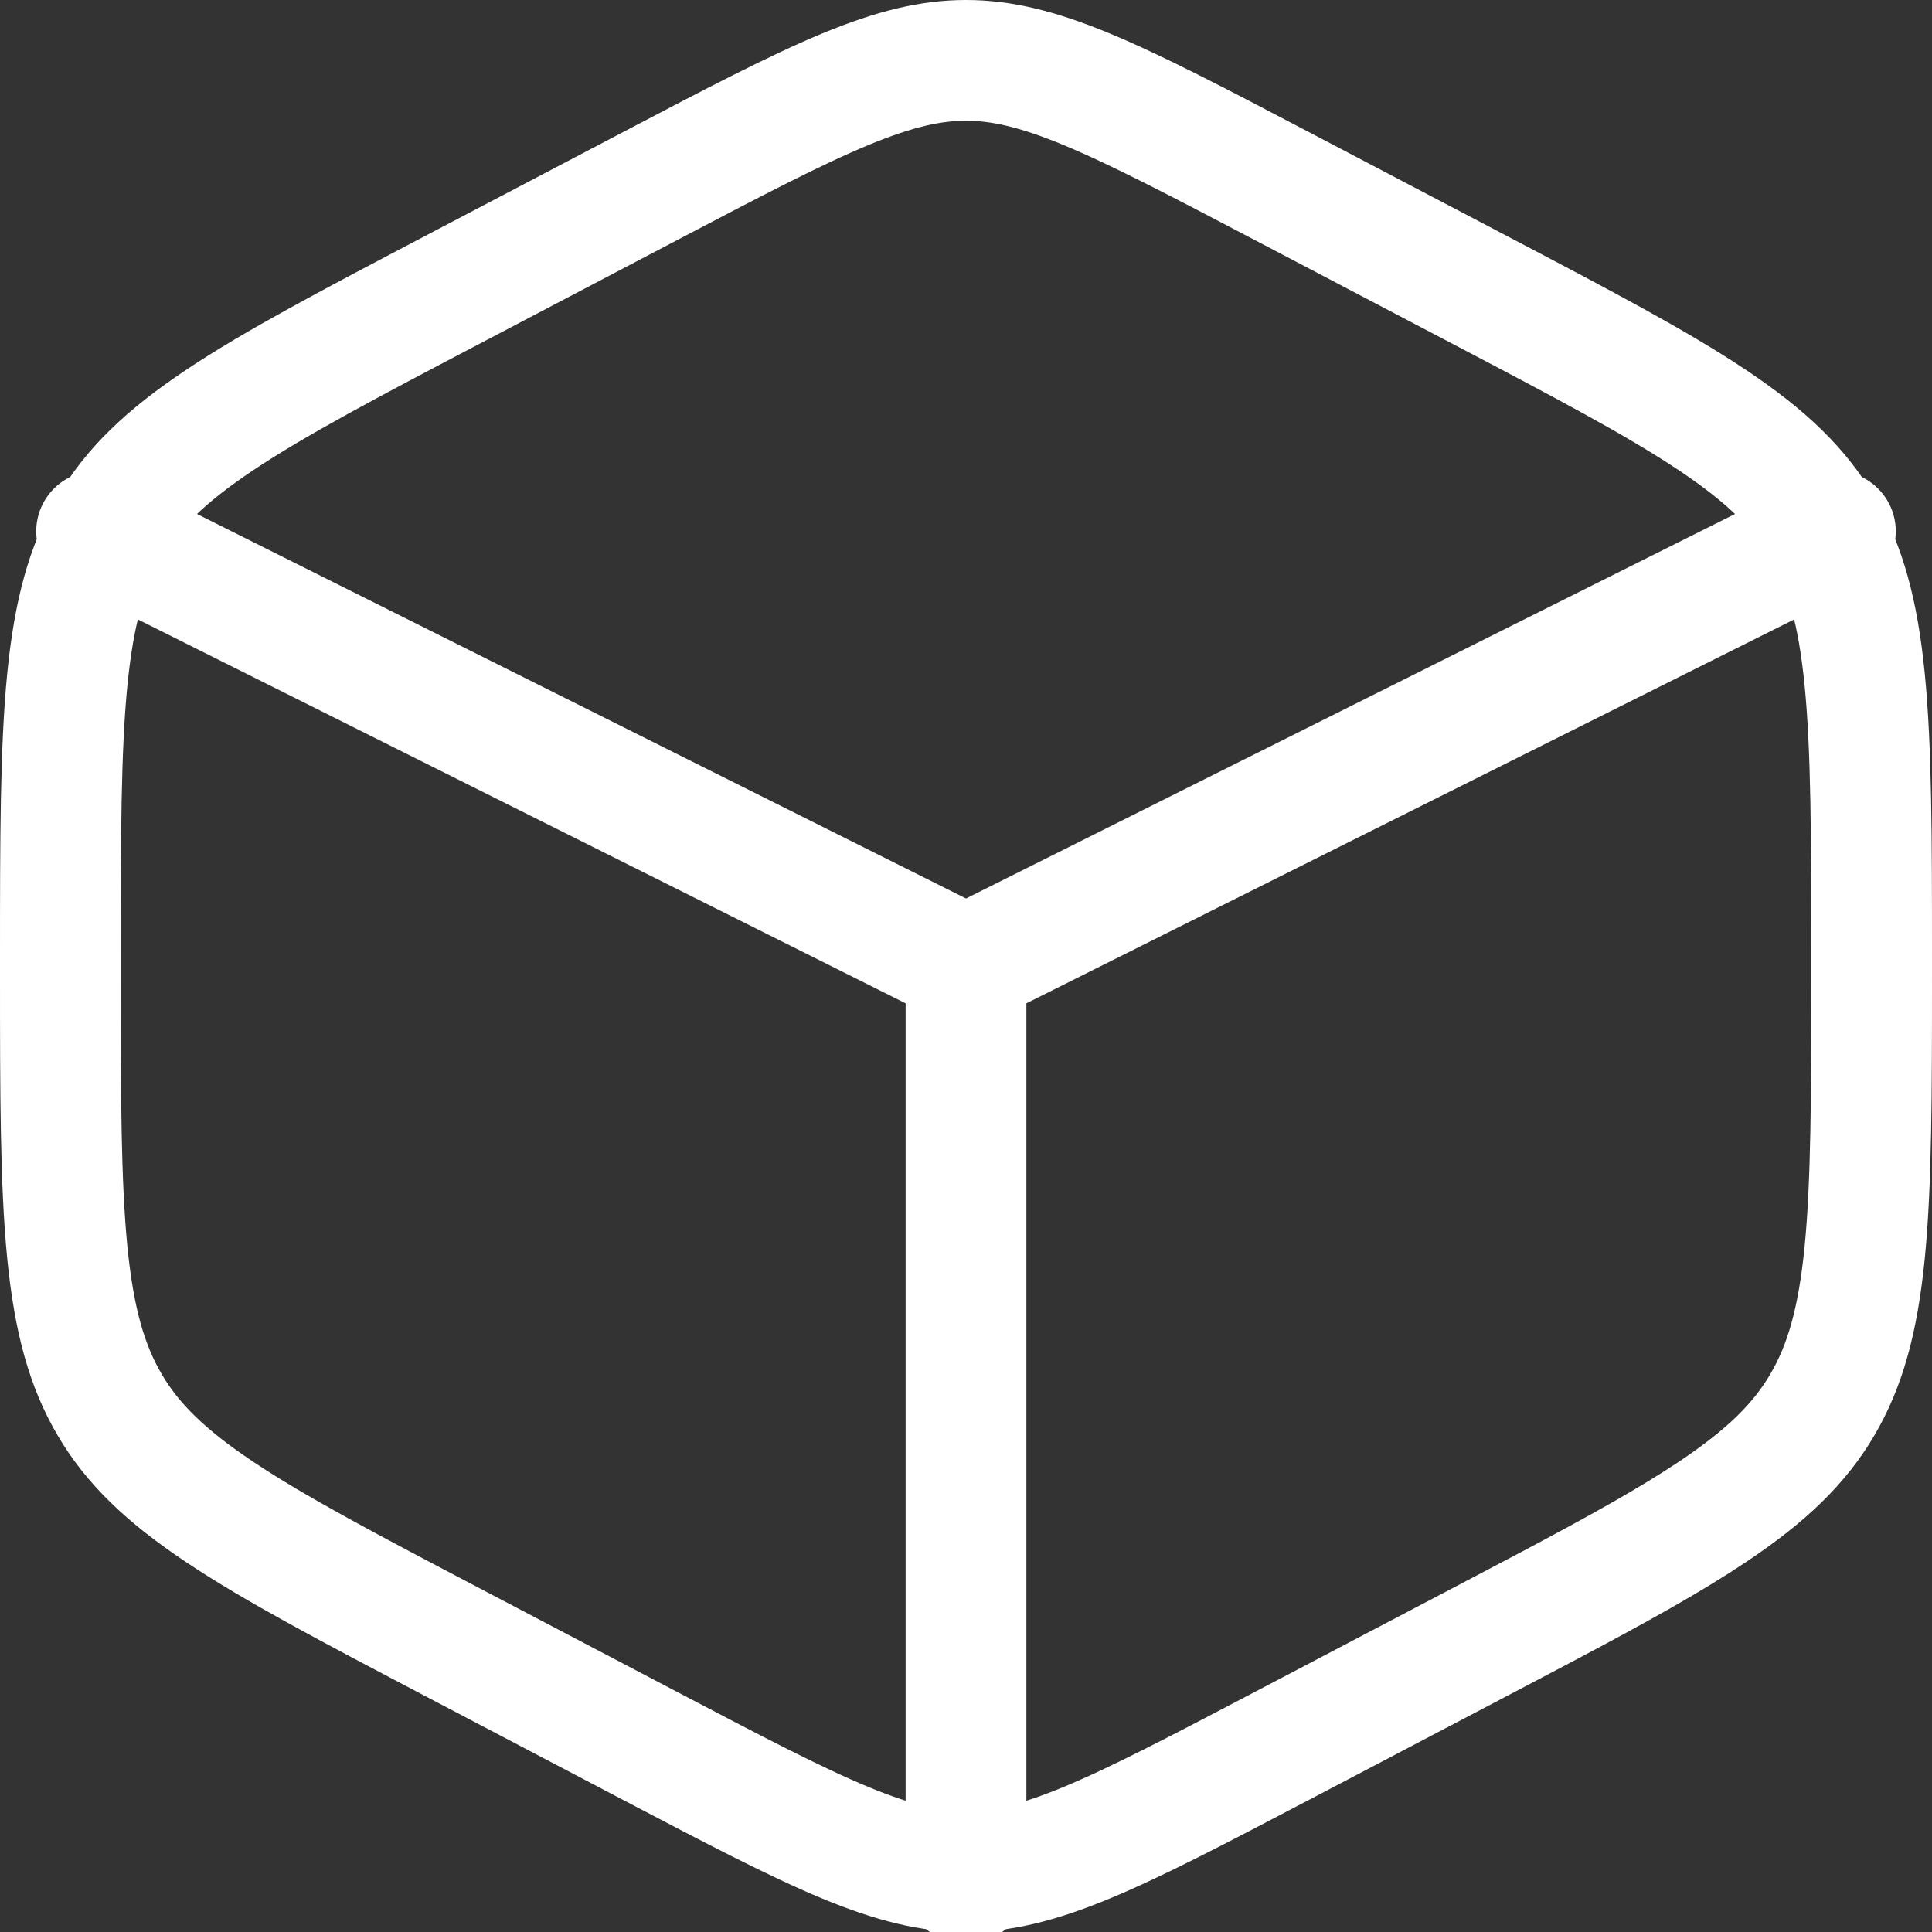 <svg width="24" height="24" viewBox="0 0 24 24" fill="none" xmlns="http://www.w3.org/2000/svg">
<rect x="0" y="0" width="24" height="24" fill="#333333" stroke="none"/>
<g clip-path="url(#clip0_20_1314)">
<path d="M12 0.75C12.434 0.75 12.88 0.853 13.495 1.107C14.124 1.368 14.879 1.763 15.944 2.322L18.345 3.582C19.65 4.267 20.577 4.754 21.271 5.218C21.95 5.671 22.355 6.069 22.637 6.548C22.92 7.029 23.08 7.594 23.164 8.442C23.249 9.307 23.25 10.4 23.25 11.93V12.07C23.25 13.6 23.249 14.693 23.164 15.558C23.08 16.406 22.92 16.971 22.637 17.452C22.355 17.931 21.95 18.329 21.271 18.782C20.751 19.13 20.099 19.491 19.255 19.939L18.345 20.418L15.944 21.678C14.879 22.237 14.124 22.632 13.495 22.893C12.88 23.147 12.434 23.25 12 23.25C11.566 23.25 11.12 23.147 10.505 22.893C9.876 22.632 9.121 22.237 8.056 21.678L5.655 20.418C4.35 19.733 3.423 19.246 2.729 18.782C2.05 18.329 1.645 17.931 1.363 17.452C1.08 16.971 0.92 16.406 0.836 15.558C0.751 14.693 0.75 13.6 0.75 12.07V11.93C0.75 10.4 0.751 9.307 0.836 8.442C0.92 7.594 1.08 7.029 1.363 6.548C1.645 6.069 2.05 5.671 2.729 5.218C3.423 4.754 4.35 4.267 5.655 3.582L8.056 2.322C9.121 1.763 9.876 1.368 10.505 1.107C11.12 0.853 11.566 0.75 12 0.75Z" stroke="white" stroke-width="1.5" stroke-linecap="round"/>
<path d="M22.8 6.6L12 12M12 12L1.2 6.6M12 12V23.4" stroke="white" stroke-width="1.5" stroke-linecap="round"/>
</g>
<defs>
<clipPath id="clip0_20_1314">
<rect width="24" height="24" fill="white"/>
</clipPath>
</defs>
</svg>
